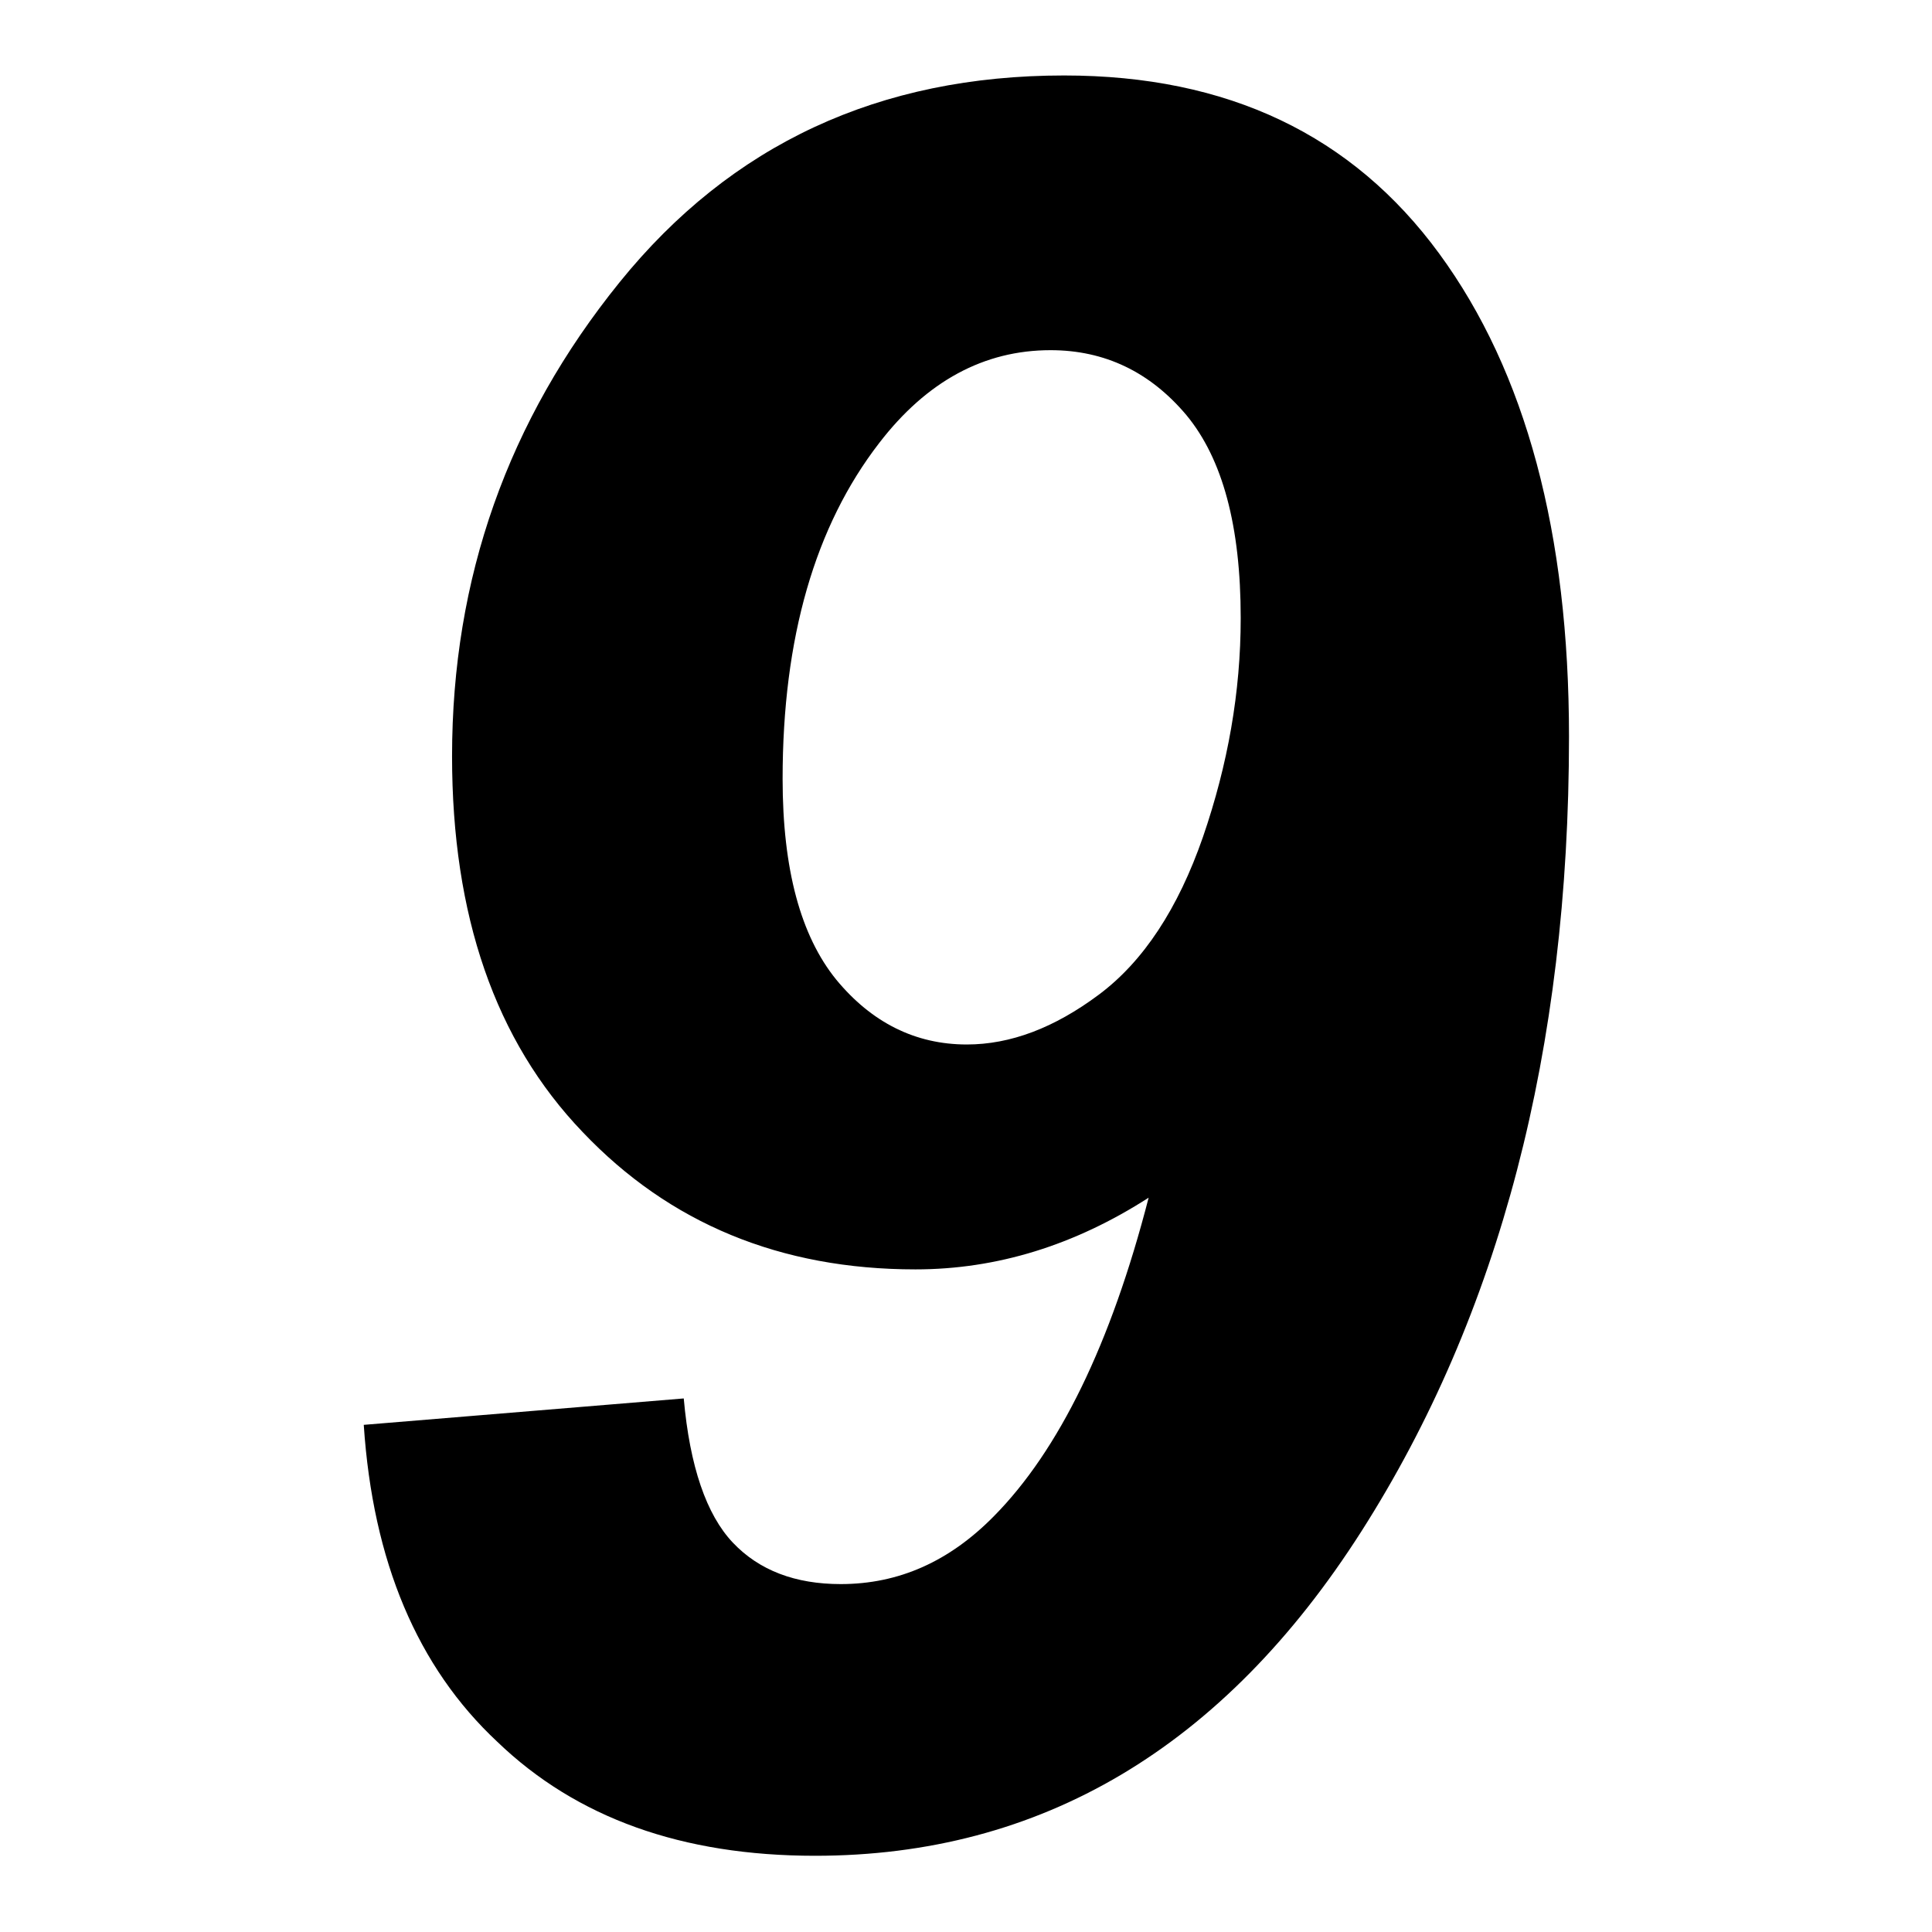 <?xml version="1.0" encoding="utf-8"?>
<!-- Svg Vector Icons : http://www.onlinewebfonts.com/icon -->
<!DOCTYPE svg PUBLIC "-//W3C//DTD SVG 1.1//EN" "http://www.w3.org/Graphics/SVG/1.1/DTD/svg11.dtd">
<svg version="1.1" xmlns="http://www.w3.org/2000/svg" xmlns:xlink="http://www.w3.org/1999/xlink" x="0px" y="0px" viewBox="0 0 256 256" enable-background="new 0 0 256 256" xml:space="preserve">
<g><g><path fill="#000000" d="M48.2,188.8l42.4-3.5c0.8,9,3,15.4,6.5,19.1c3.5,3.7,8.3,5.5,14.3,5.5c7.7,0,14.4-3,20.3-9c8.6-8.7,15.5-22.8,20.5-42.2c-9.8,6.3-20.1,9.5-30.9,9.5c-17.9,0-32.6-6.1-44.1-18.2c-11.6-12.1-17.3-28.7-17.3-49.8c0-23.6,7.4-44.5,22.2-62.8C96.9,19.1,116.5,10,141,10c21.7,0,38.2,7.9,49.7,23.6c11.5,15.7,17.2,37.1,17.2,64c0,41.5-9.2,76.6-27.5,105.3c-18.3,28.7-42.5,43-72.4,43c-17.6,0-31.6-5-42.1-15.1C55.3,220.9,49.4,206.9,48.2,188.8L48.2,188.8z M164.4,81.9c0-12.2-2.4-21.1-7.2-26.9c-4.8-5.7-10.8-8.6-18-8.6c-8.8,0-16.4,4.1-22.7,12.3c-8.5,11-12.8,25.8-12.8,44.5c0,12,2.4,20.8,7.1,26.6c4.7,5.7,10.5,8.6,17.3,8.6c5.8,0,11.6-2.2,17.5-6.6c5.9-4.4,10.5-11.4,13.8-20.9C162.7,101.3,164.4,91.7,164.4,81.9L164.4,81.9z"/></g></g>
</svg>